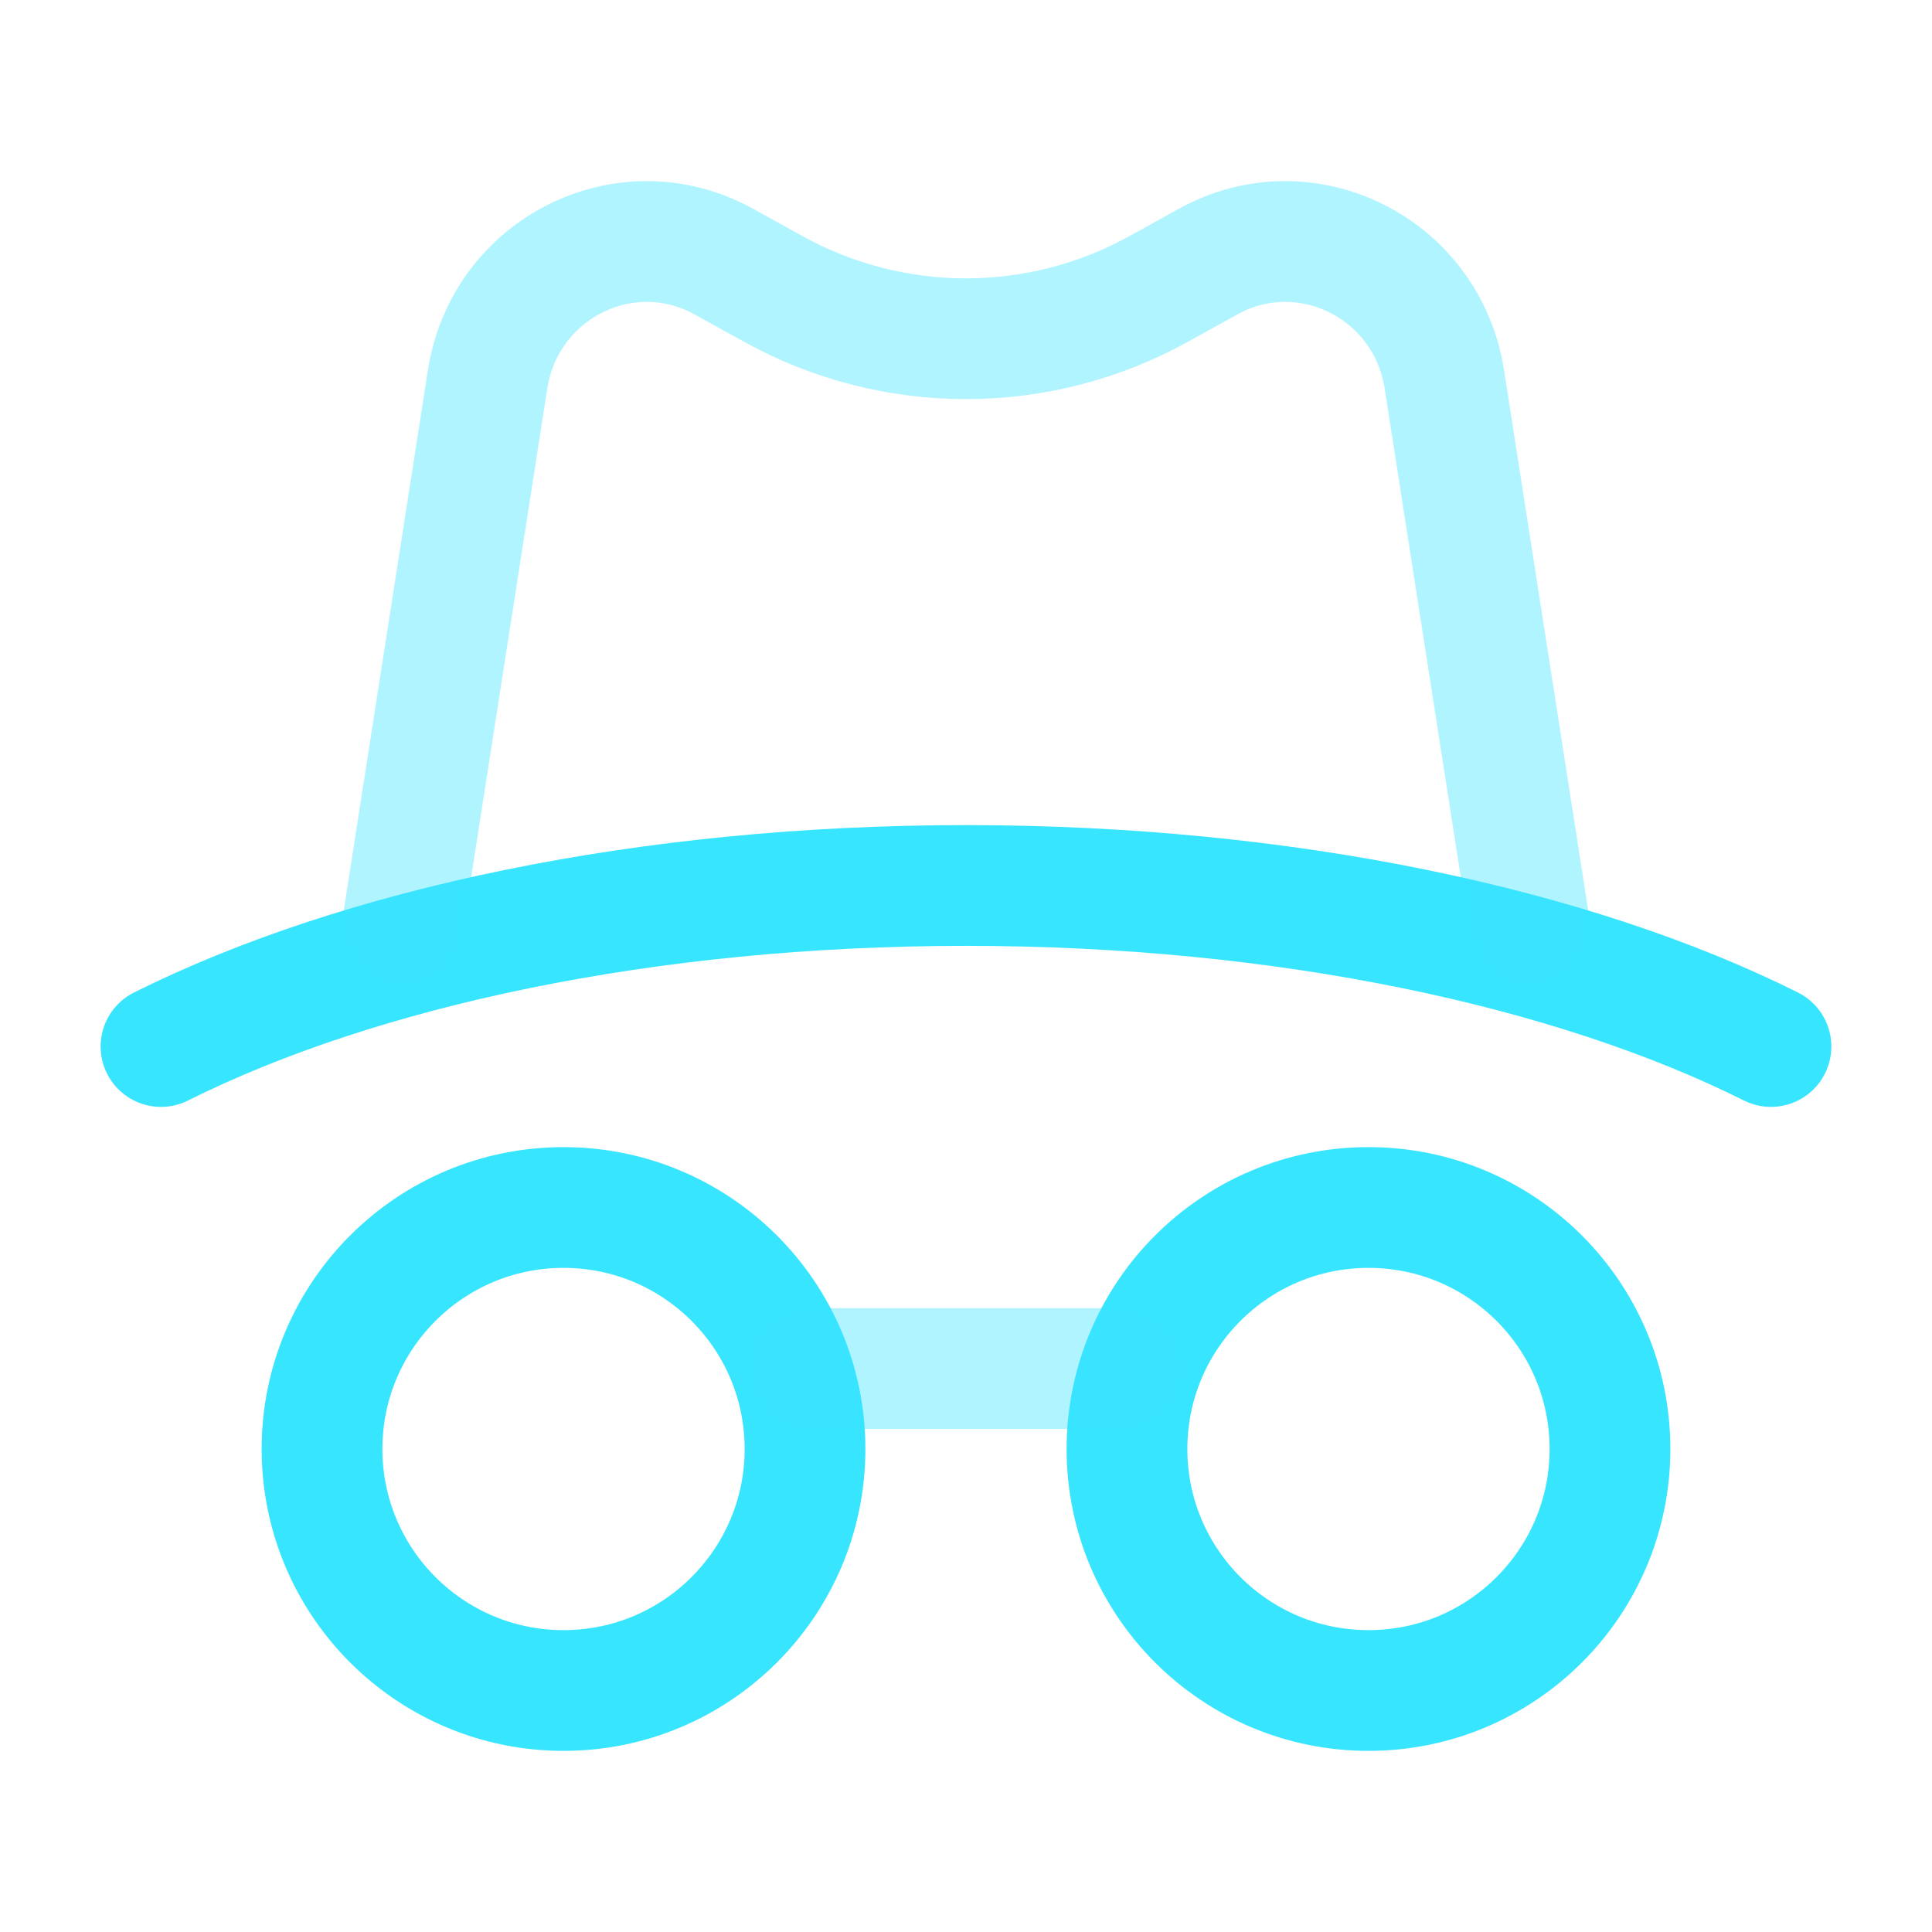 <svg width="40" height="40" viewBox="0 0 40 40" fill="none" xmlns="http://www.w3.org/2000/svg">
<g id="anonymous">
<path id="Vector" d="M11.667 25C8.906 25 6.667 27.238 6.667 30C6.667 32.761 8.906 35 11.667 35C14.428 35 16.667 32.761 16.667 30C16.667 27.238 14.428 25 11.667 25Z" stroke="#38E5FF" stroke-width="2.5" stroke-linecap="round" stroke-linejoin="round"/>
<path id="Vector_2" d="M28.333 25C25.572 25 23.333 27.238 23.333 30C23.333 32.761 25.572 35 28.333 35C31.095 35 33.333 32.761 33.333 30C33.333 27.238 31.095 25 28.333 25Z" stroke="#38E5FF" stroke-width="2.5" stroke-linecap="round" stroke-linejoin="round"/>
<path id="Vector_3" opacity="0.4" d="M23.334 28.334H16.667" stroke="#38E5FF" stroke-width="2.5" stroke-linecap="round" stroke-linejoin="round"/>
<path id="Vector_4" d="M36.666 21.667C32.572 19.621 26.622 18.333 20 18.333C13.377 18.333 7.427 19.621 3.333 21.667" stroke="#38E5FF" stroke-width="2.5" stroke-linecap="round" stroke-linejoin="round"/>
<path id="Vector_5" opacity="0.4" d="M31.666 19.167L29.904 7.854C29.544 5.547 27.038 4.297 25.015 5.415L23.99 5.982C21.503 7.357 18.497 7.357 16.009 5.982L14.984 5.415C12.961 4.297 10.455 5.547 10.095 7.854L8.333 19.167" stroke="#38E5FF" stroke-width="2.5" stroke-linecap="round" stroke-linejoin="round"/>
</g>
</svg>
